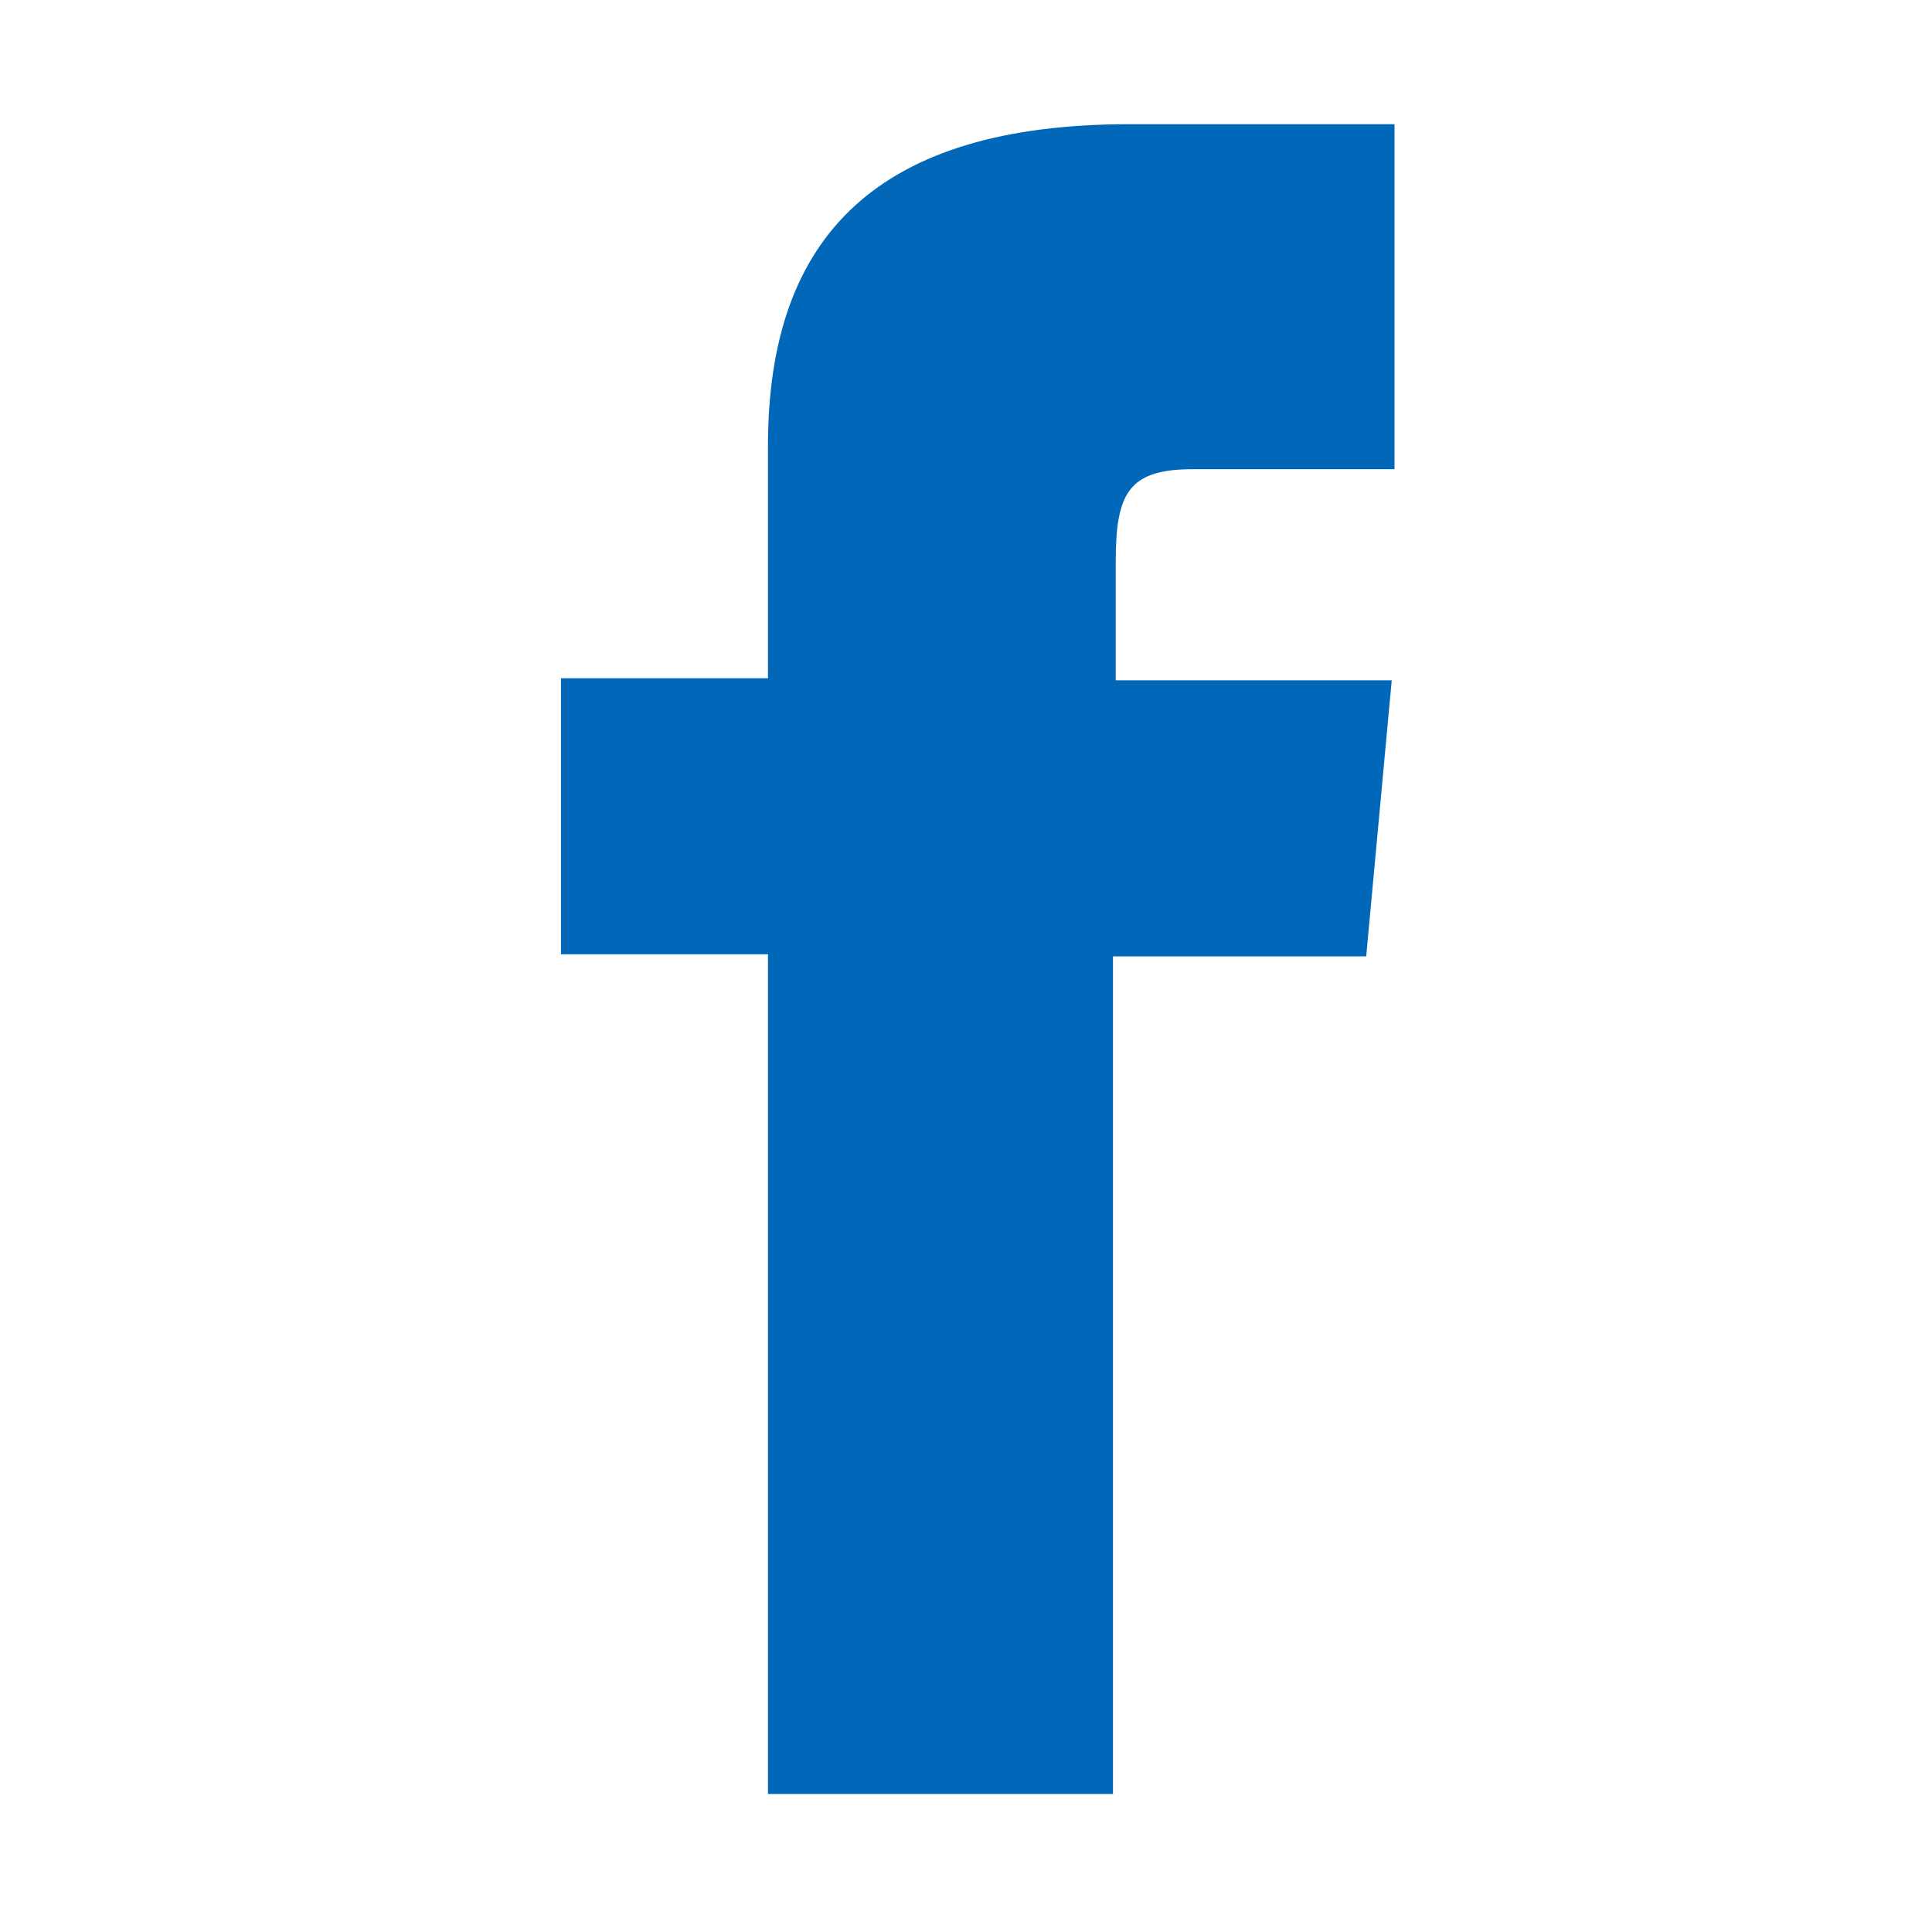 <svg id="Layer_1" data-name="Layer 1" xmlns="http://www.w3.org/2000/svg" viewBox="0 0 28 28"><defs><style>.cls-1{fill:#0067b9;}</style></defs><path id="footer-fb-icon" class="cls-1" d="M11.13,9.83h-3v4h3V26h5V13.86h3.67l.37-4h-4V8.14c0-1,.19-1.34,1.12-1.34h2.92v-5H16.37c-3.63,0-5.24,1.6-5.24,4.66V9.82Z"/></svg>